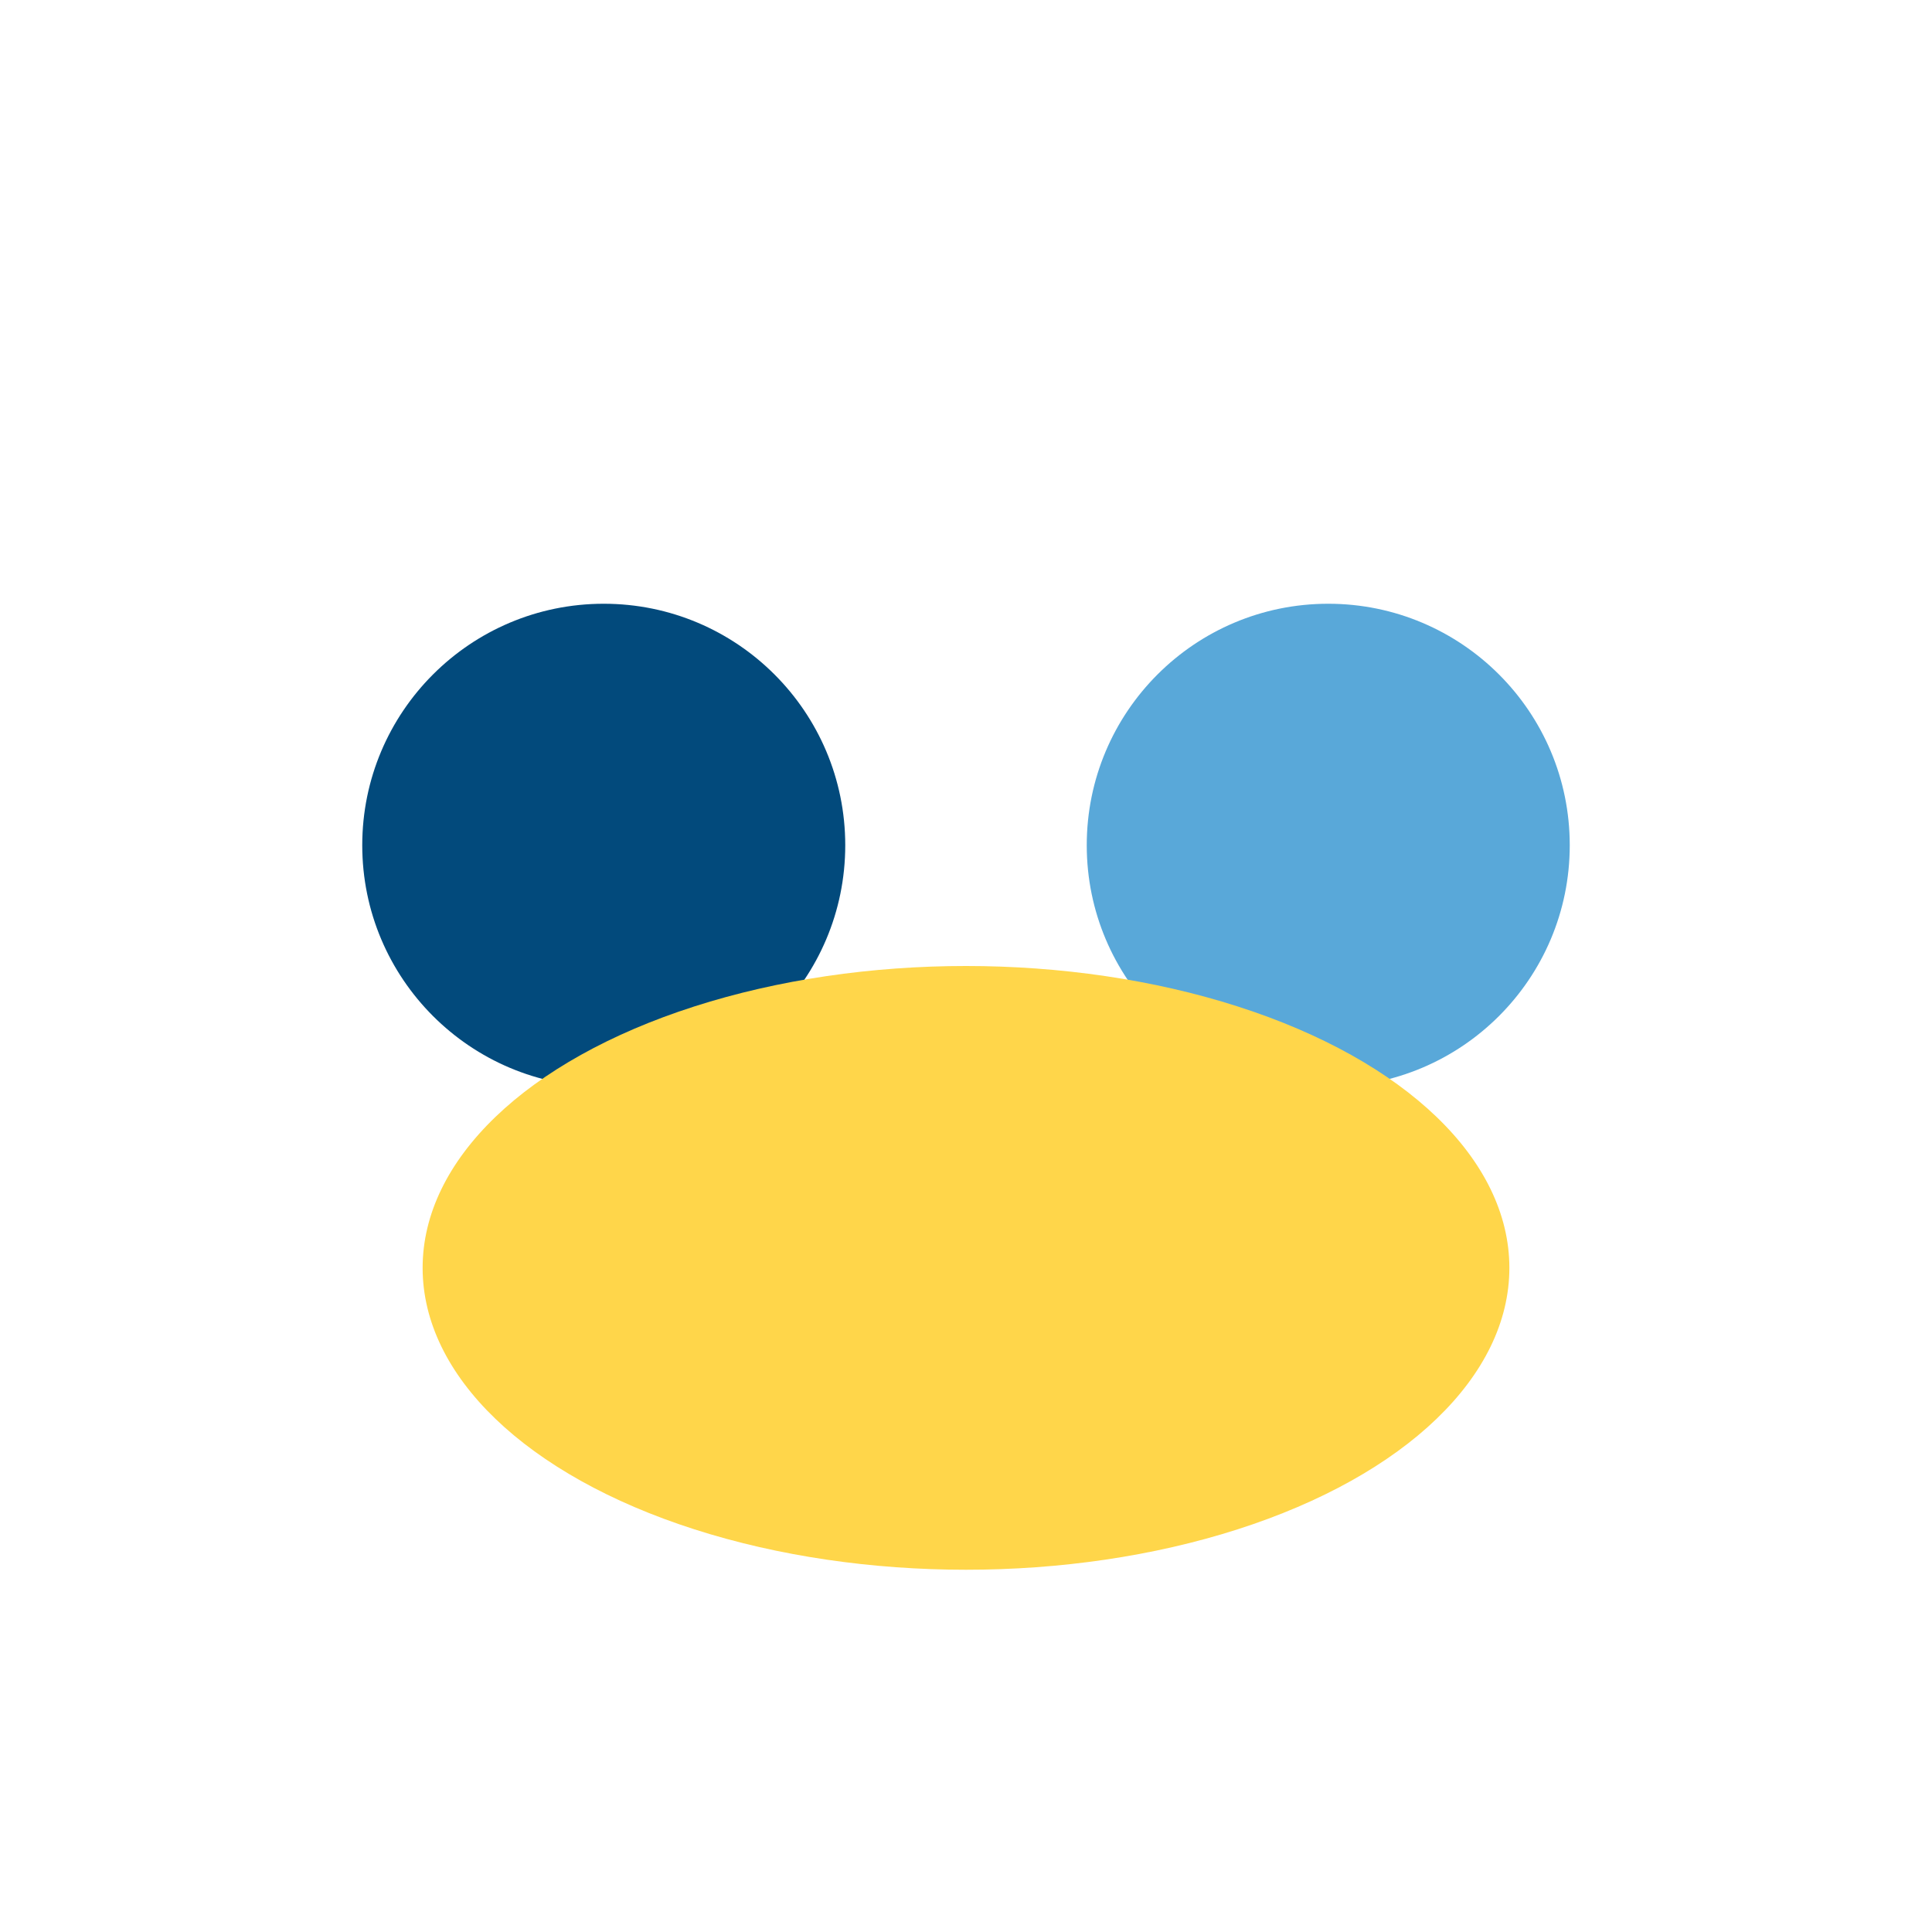 <?xml version="1.0" encoding="UTF-8"?>
<svg xmlns="http://www.w3.org/2000/svg" width="32" height="32" viewBox="0 0 32 32"><circle cx="10" cy="14" r="4" fill="#024A7C"/><circle cx="22" cy="14" r="4" fill="#59A8D9"/><ellipse cx="16" cy="21" rx="9" ry="5" fill="#FFD64A"/></svg>